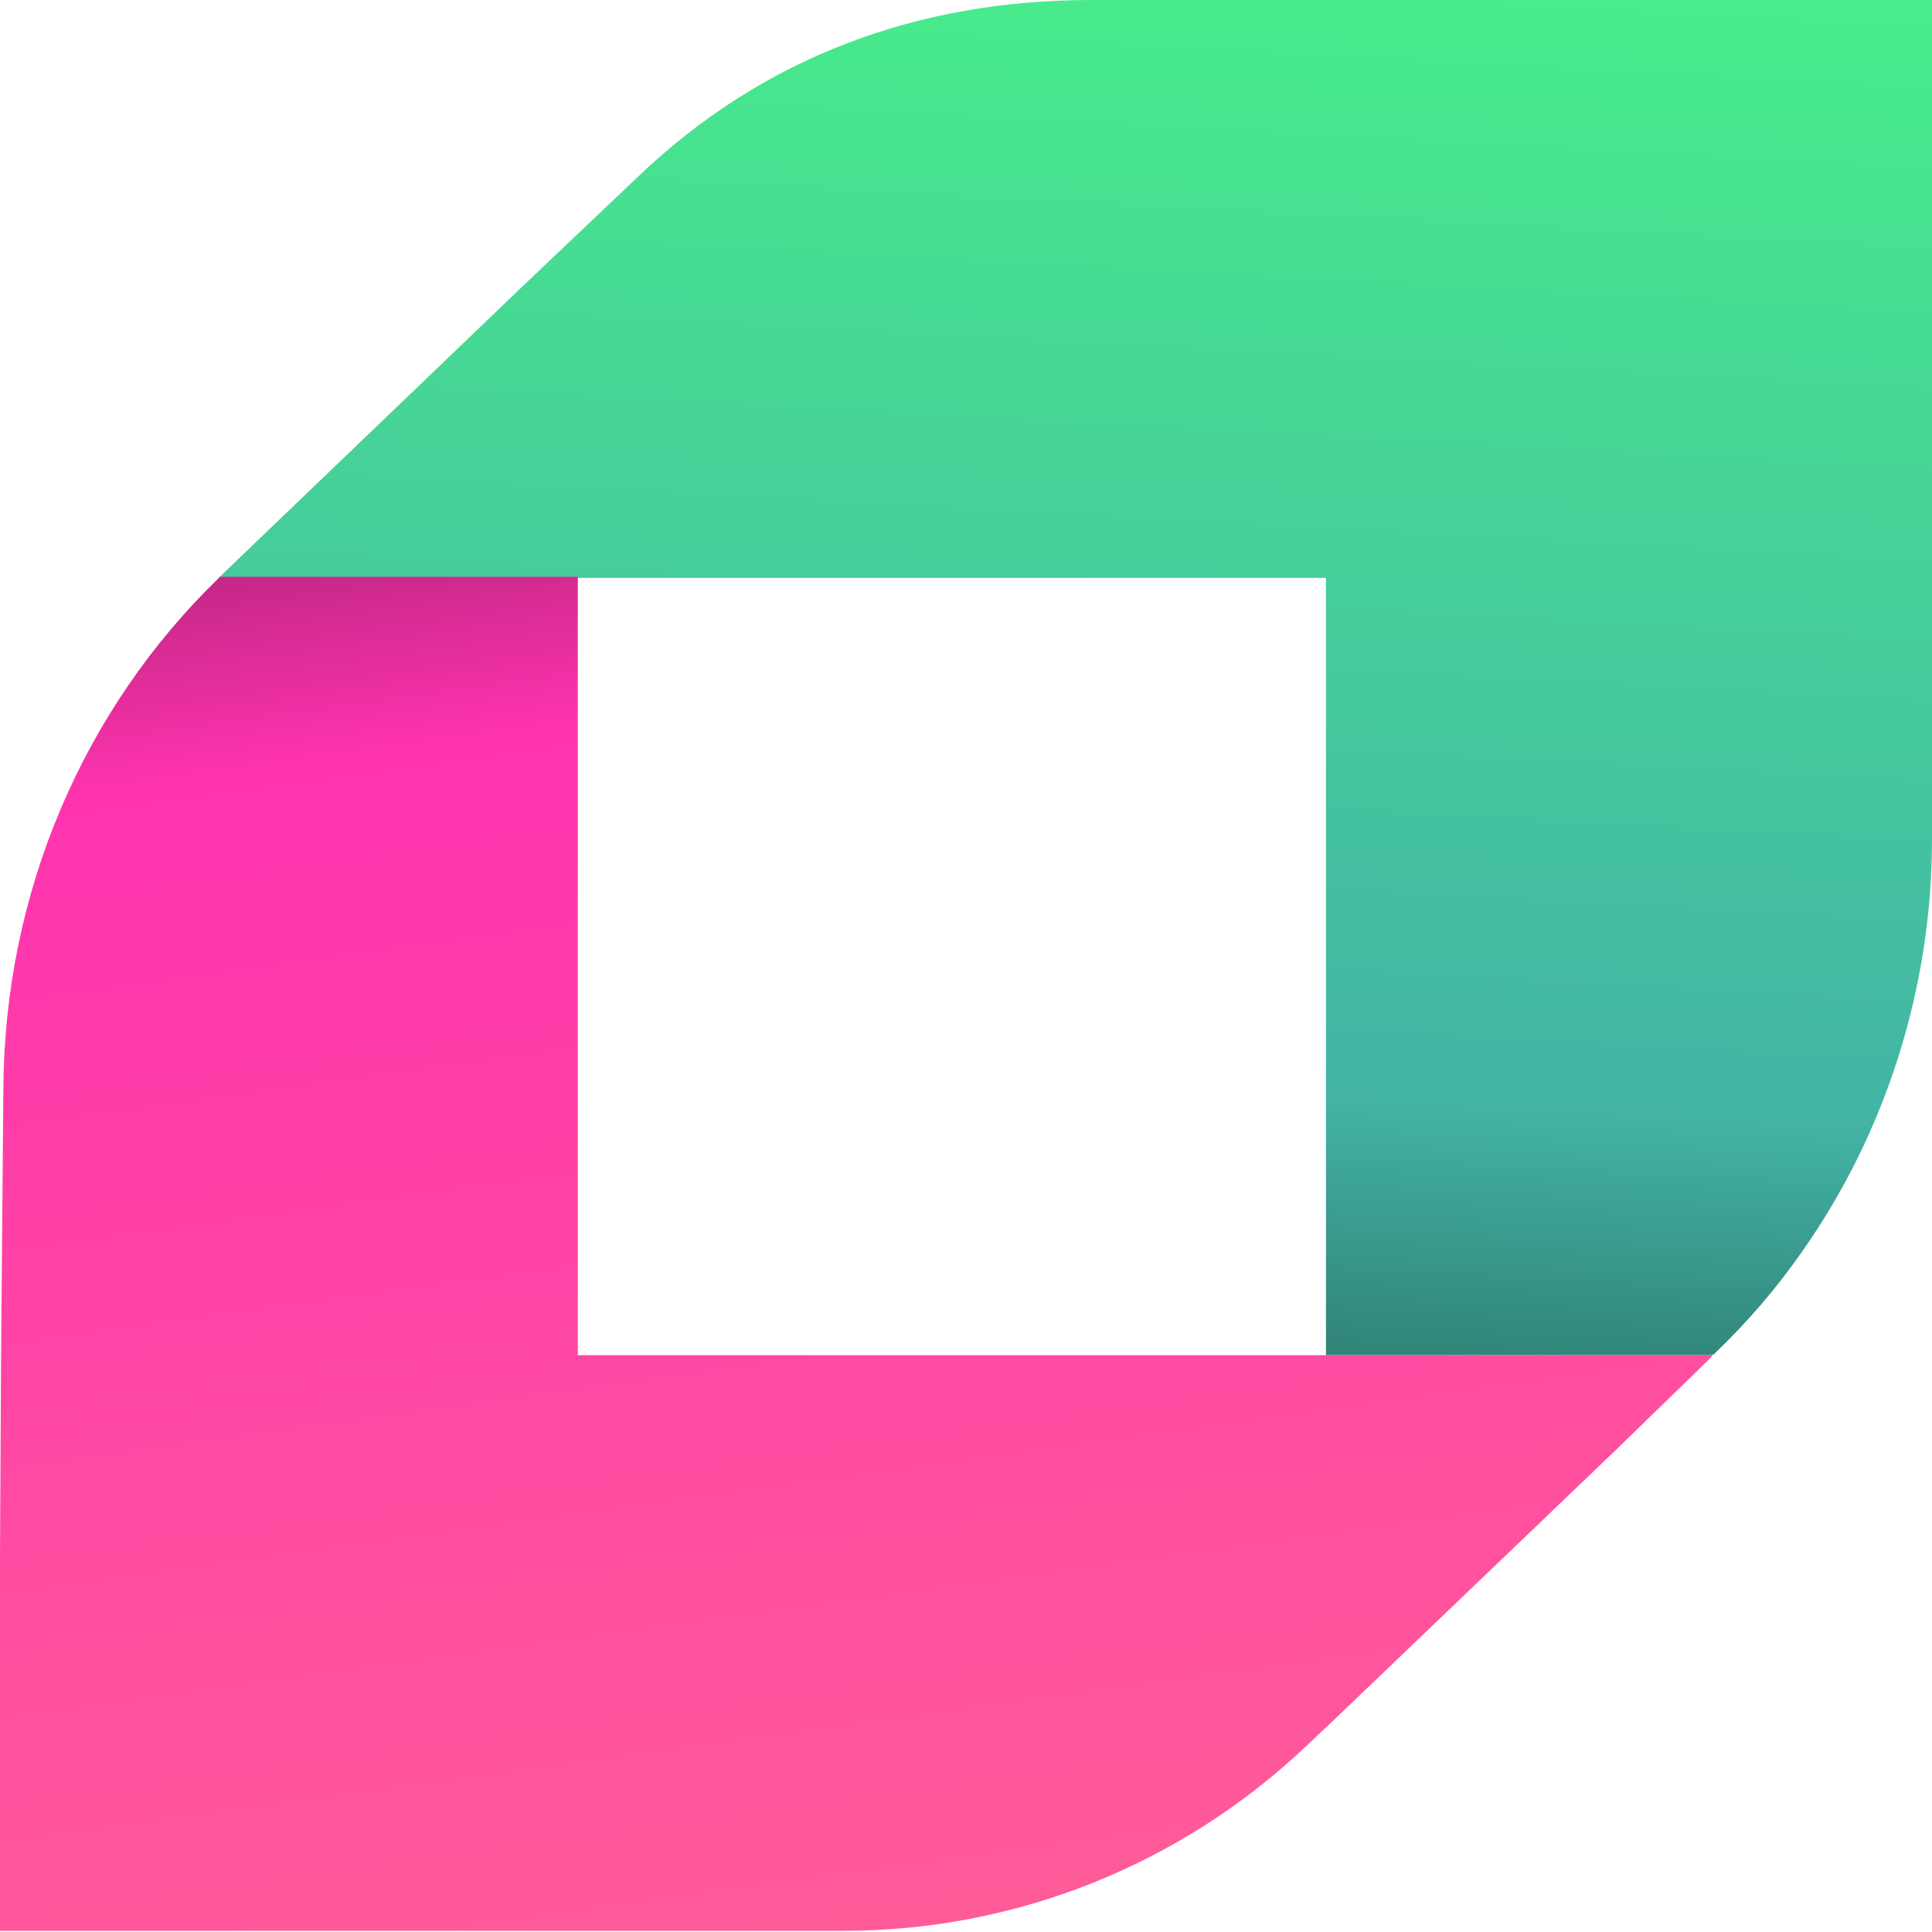 <svg width="16" height="16" viewBox="0 0 16 16" fill="none" xmlns="http://www.w3.org/2000/svg">
<path d="M16 0V6.948C16 8.183 15.617 9.38 14.925 10.364C14.71 10.673 14.467 10.953 14.196 11.213L14.178 11.223H10.981V4.786H8.019H5.028H4.766H1.813L1.85 4.748L4.355 2.345L5.28 1.467C6.327 0.463 7.617 0 9.037 0H16Z" fill="url(#paint0_linear)"/>
<path d="M14.178 11.233L14.168 11.242L14.159 11.252L13.991 11.416L13.355 12.034L11.047 14.244L10.822 14.456C9.776 15.45 8.402 15.99 6.991 15.99H0V12.883L0.009 11.223L0.028 9.013C0.037 7.402 0.682 5.877 1.822 4.777H4.776H4.785V11.223H14.178V11.233Z" fill="url(#paint1_linear)"/>
<defs>
<linearGradient id="paint0_linear" x1="9.242" y1="-0.685" x2="8.288" y2="16.947" gradientUnits="userSpaceOnUse">
<stop stop-color="#48EF8A"/>
<stop offset="0.546" stop-color="#43B4A6"/>
<stop offset="0.692" stop-color="#2D796F"/>
<stop offset="0.966"/>
</linearGradient>
<linearGradient id="paint1_linear" x1="7.511" y1="16.865" x2="5.007" y2="-1.191" gradientUnits="userSpaceOnUse">
<stop stop-color="#FF5F96"/>
<stop offset="0.61" stop-color="#FF33AF"/>
<stop offset="1"/>
</linearGradient>
</defs>
</svg>
